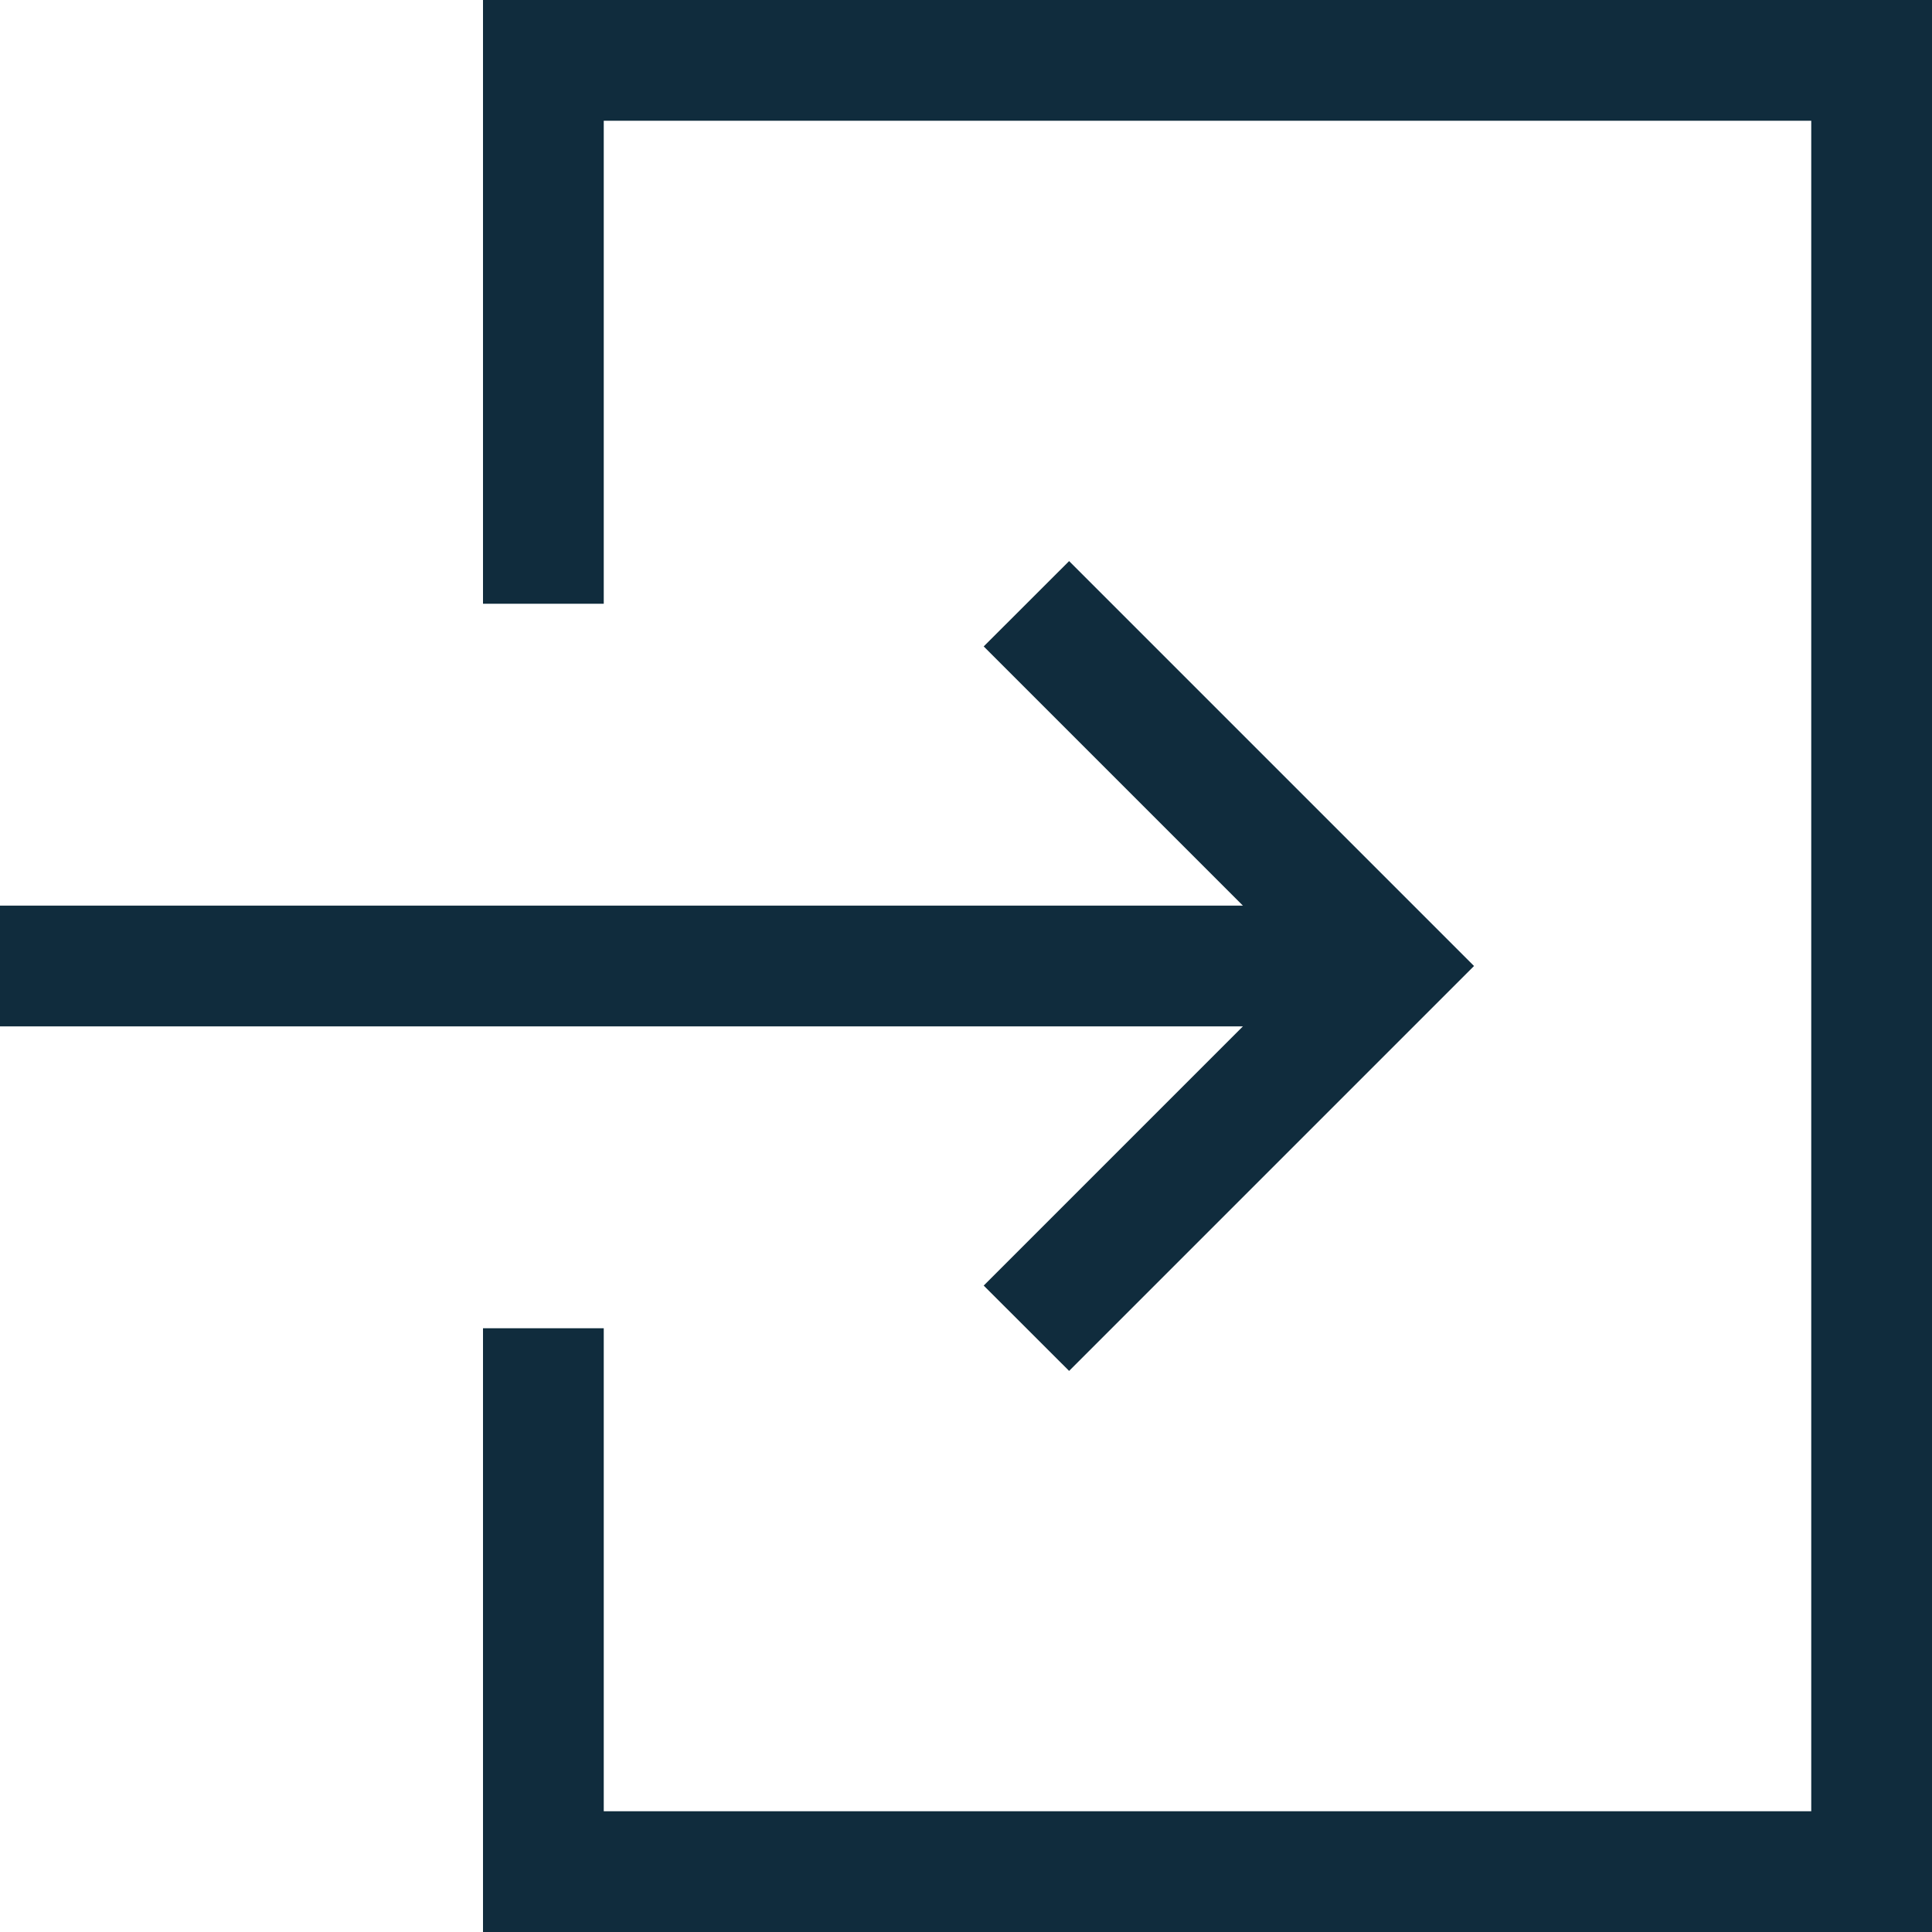 <svg xmlns="http://www.w3.org/2000/svg" width="24" height="24" viewBox="0 0 24 24">
  <g id="グループ_646" data-name="グループ 646" transform="translate(0 0)">
    <path id="パス_113" data-name="パス 113" d="M16,0V7.5h1.5v-6h15v21h-15v-6H16V24H34V0Z" transform="translate(-10)" fill="#102c3d"/>
    <path id="パス_114" data-name="パス 114" d="M12.22,19.646l3.22,3.22H0v1.5H15.44l-3.22,3.22,1.061,1.06,5.03-5.03-5.03-5.03Z" transform="translate(0 -11.616)" fill="#102c3d"/>
  </g>
</svg>
